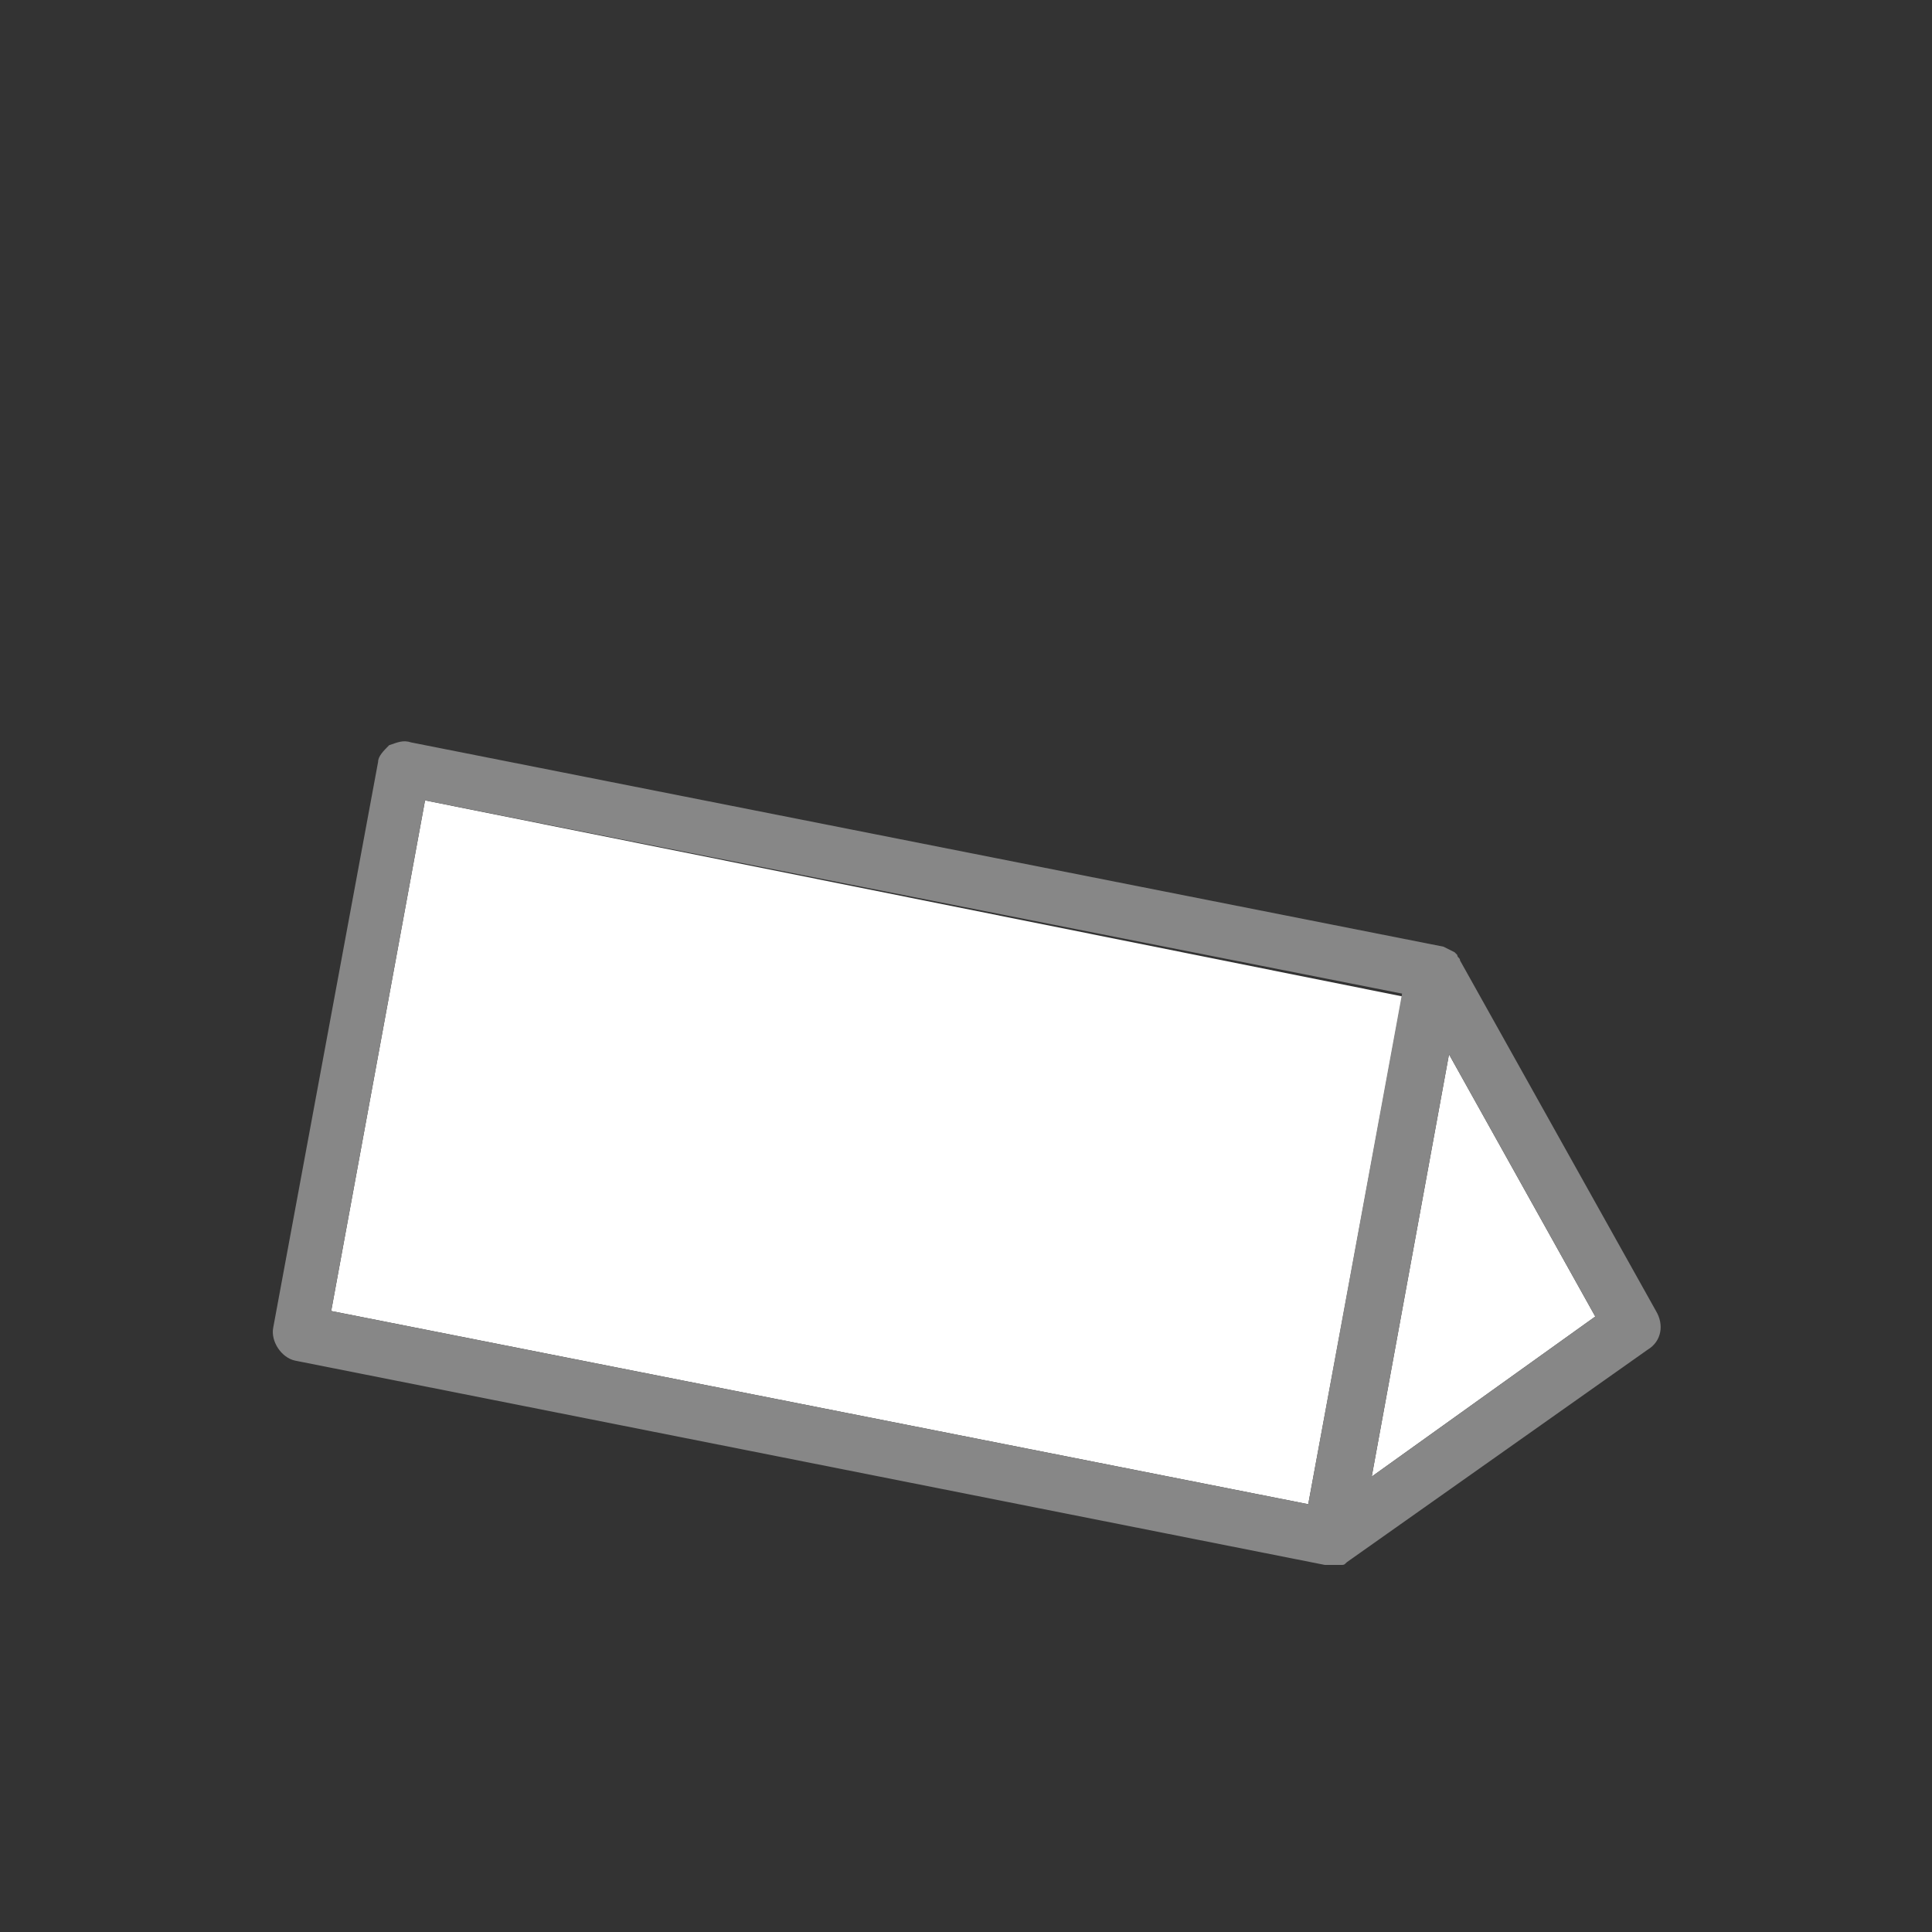 <?xml version="1.0" encoding="utf-8"?>
<!-- Generator: Adobe Illustrator 19.2.0, SVG Export Plug-In . SVG Version: 6.00 Build 0)  -->
<svg version="1.1" id="Layer_1" xmlns="http://www.w3.org/2000/svg" xmlns:xlink="http://www.w3.org/1999/xlink" x="0px" y="0px"
	 viewBox="0 0 70 70" style="enable-background:new 0 0 70 70;" xml:space="preserve">
<rect x="0" y="0" width="70" height="70" fill="#333333" stroke="none"/>
<style type="text/css">
	.st0{fill:#FFFFFF;}
	.st1{fill:#878787;}
</style>
<title>Icon_kubus_tentcarddisplay_liggend</title>
<g id="white_fills">
	<path class="st0" d="M15.4,29L12,47.5l35.4,7l3.4-18.4L15.4,29z"/>
	<polygon class="st0" points="49.7,53.5 57.8,47.7 52.5,38.2 	"/>
</g>
<g id="artwork">
	<path class="st1" d="M60,47.5l-7.1-12.7l0,0c0-0.1-0.1-0.1-0.1-0.2l-0.1-0.1l-0.2-0.1l-0.2-0.1l0,0l-37.4-7.4
		c-0.3-0.1-0.5,0-0.8,0.1c-0.2,0.2-0.4,0.4-0.4,0.6L9.9,48.1c-0.1,0.5,0.3,1.1,0.8,1.2L48,56.7c0.1,0,0.1,0,0.2,0h0.1
		c0.1,0,0.2,0,0.2,0h0.1c0.1,0,0.1,0,0.2-0.1l0,0l10.9-7.7C60.2,48.6,60.3,48,60,47.5z M15.4,29l35.4,7l-3.4,18.5l-35.4-7L15.4,29z
		 M49.7,53.5l2.8-15.3l5.3,9.5L49.7,53.5z"/>
</g>
</svg>
